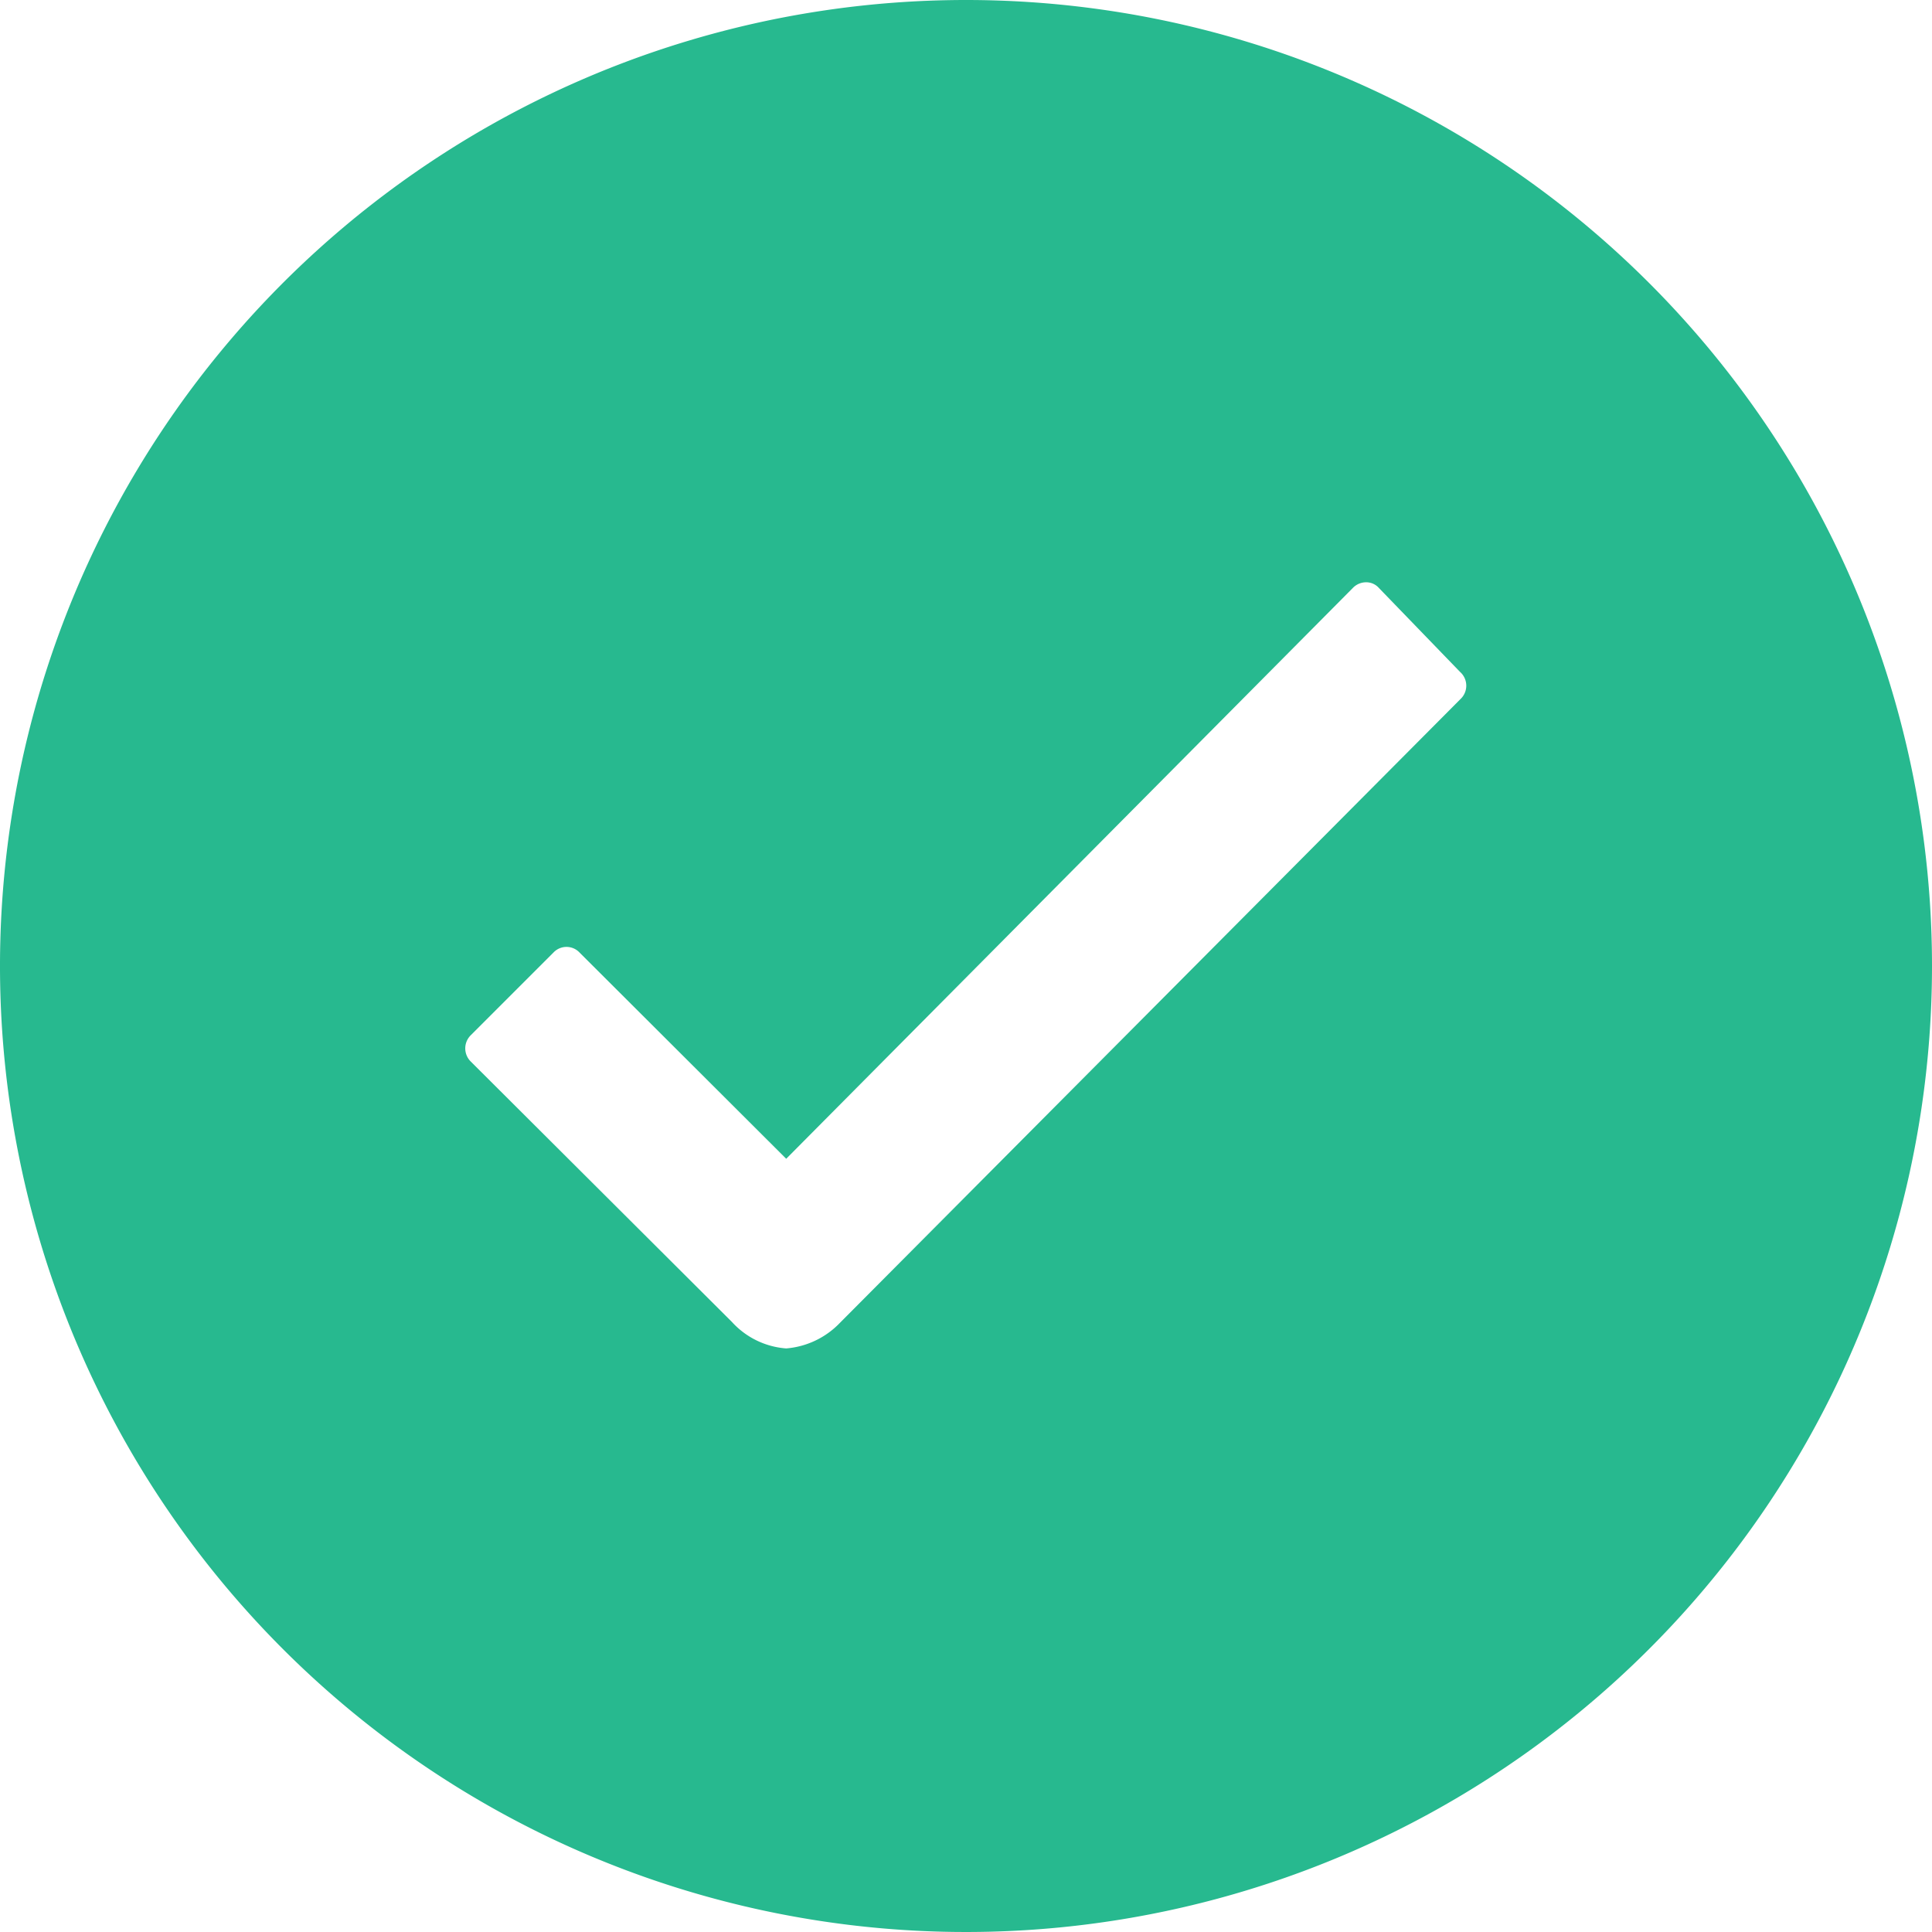 <svg xmlns="http://www.w3.org/2000/svg" width="18" height="18" viewBox="0 0 18 18">
  <path id="Icon_ionic-ios-checkmark-circle" data-name="Icon ionic-ios-checkmark-circle" d="M12.375,3.375a9,9,0,1,0,9,9A9,9,0,0,0,12.375,3.375Zm4.608,6.512L11.2,15.7h0a.781.781,0,0,1-.5.238.758.758,0,0,1-.506-.247L7.762,13.266a.172.172,0,0,1,0-.247l.77-.77a.167.167,0,0,1,.242,0L10.7,14.171l5.279-5.318A.171.171,0,0,1,16.1,8.8h0a.157.157,0,0,1,.121.052l.757.783A.171.171,0,0,1,16.983,9.887Z" transform="translate(-3.375 -3.375)" fill="#27b98f"/>
</svg>

